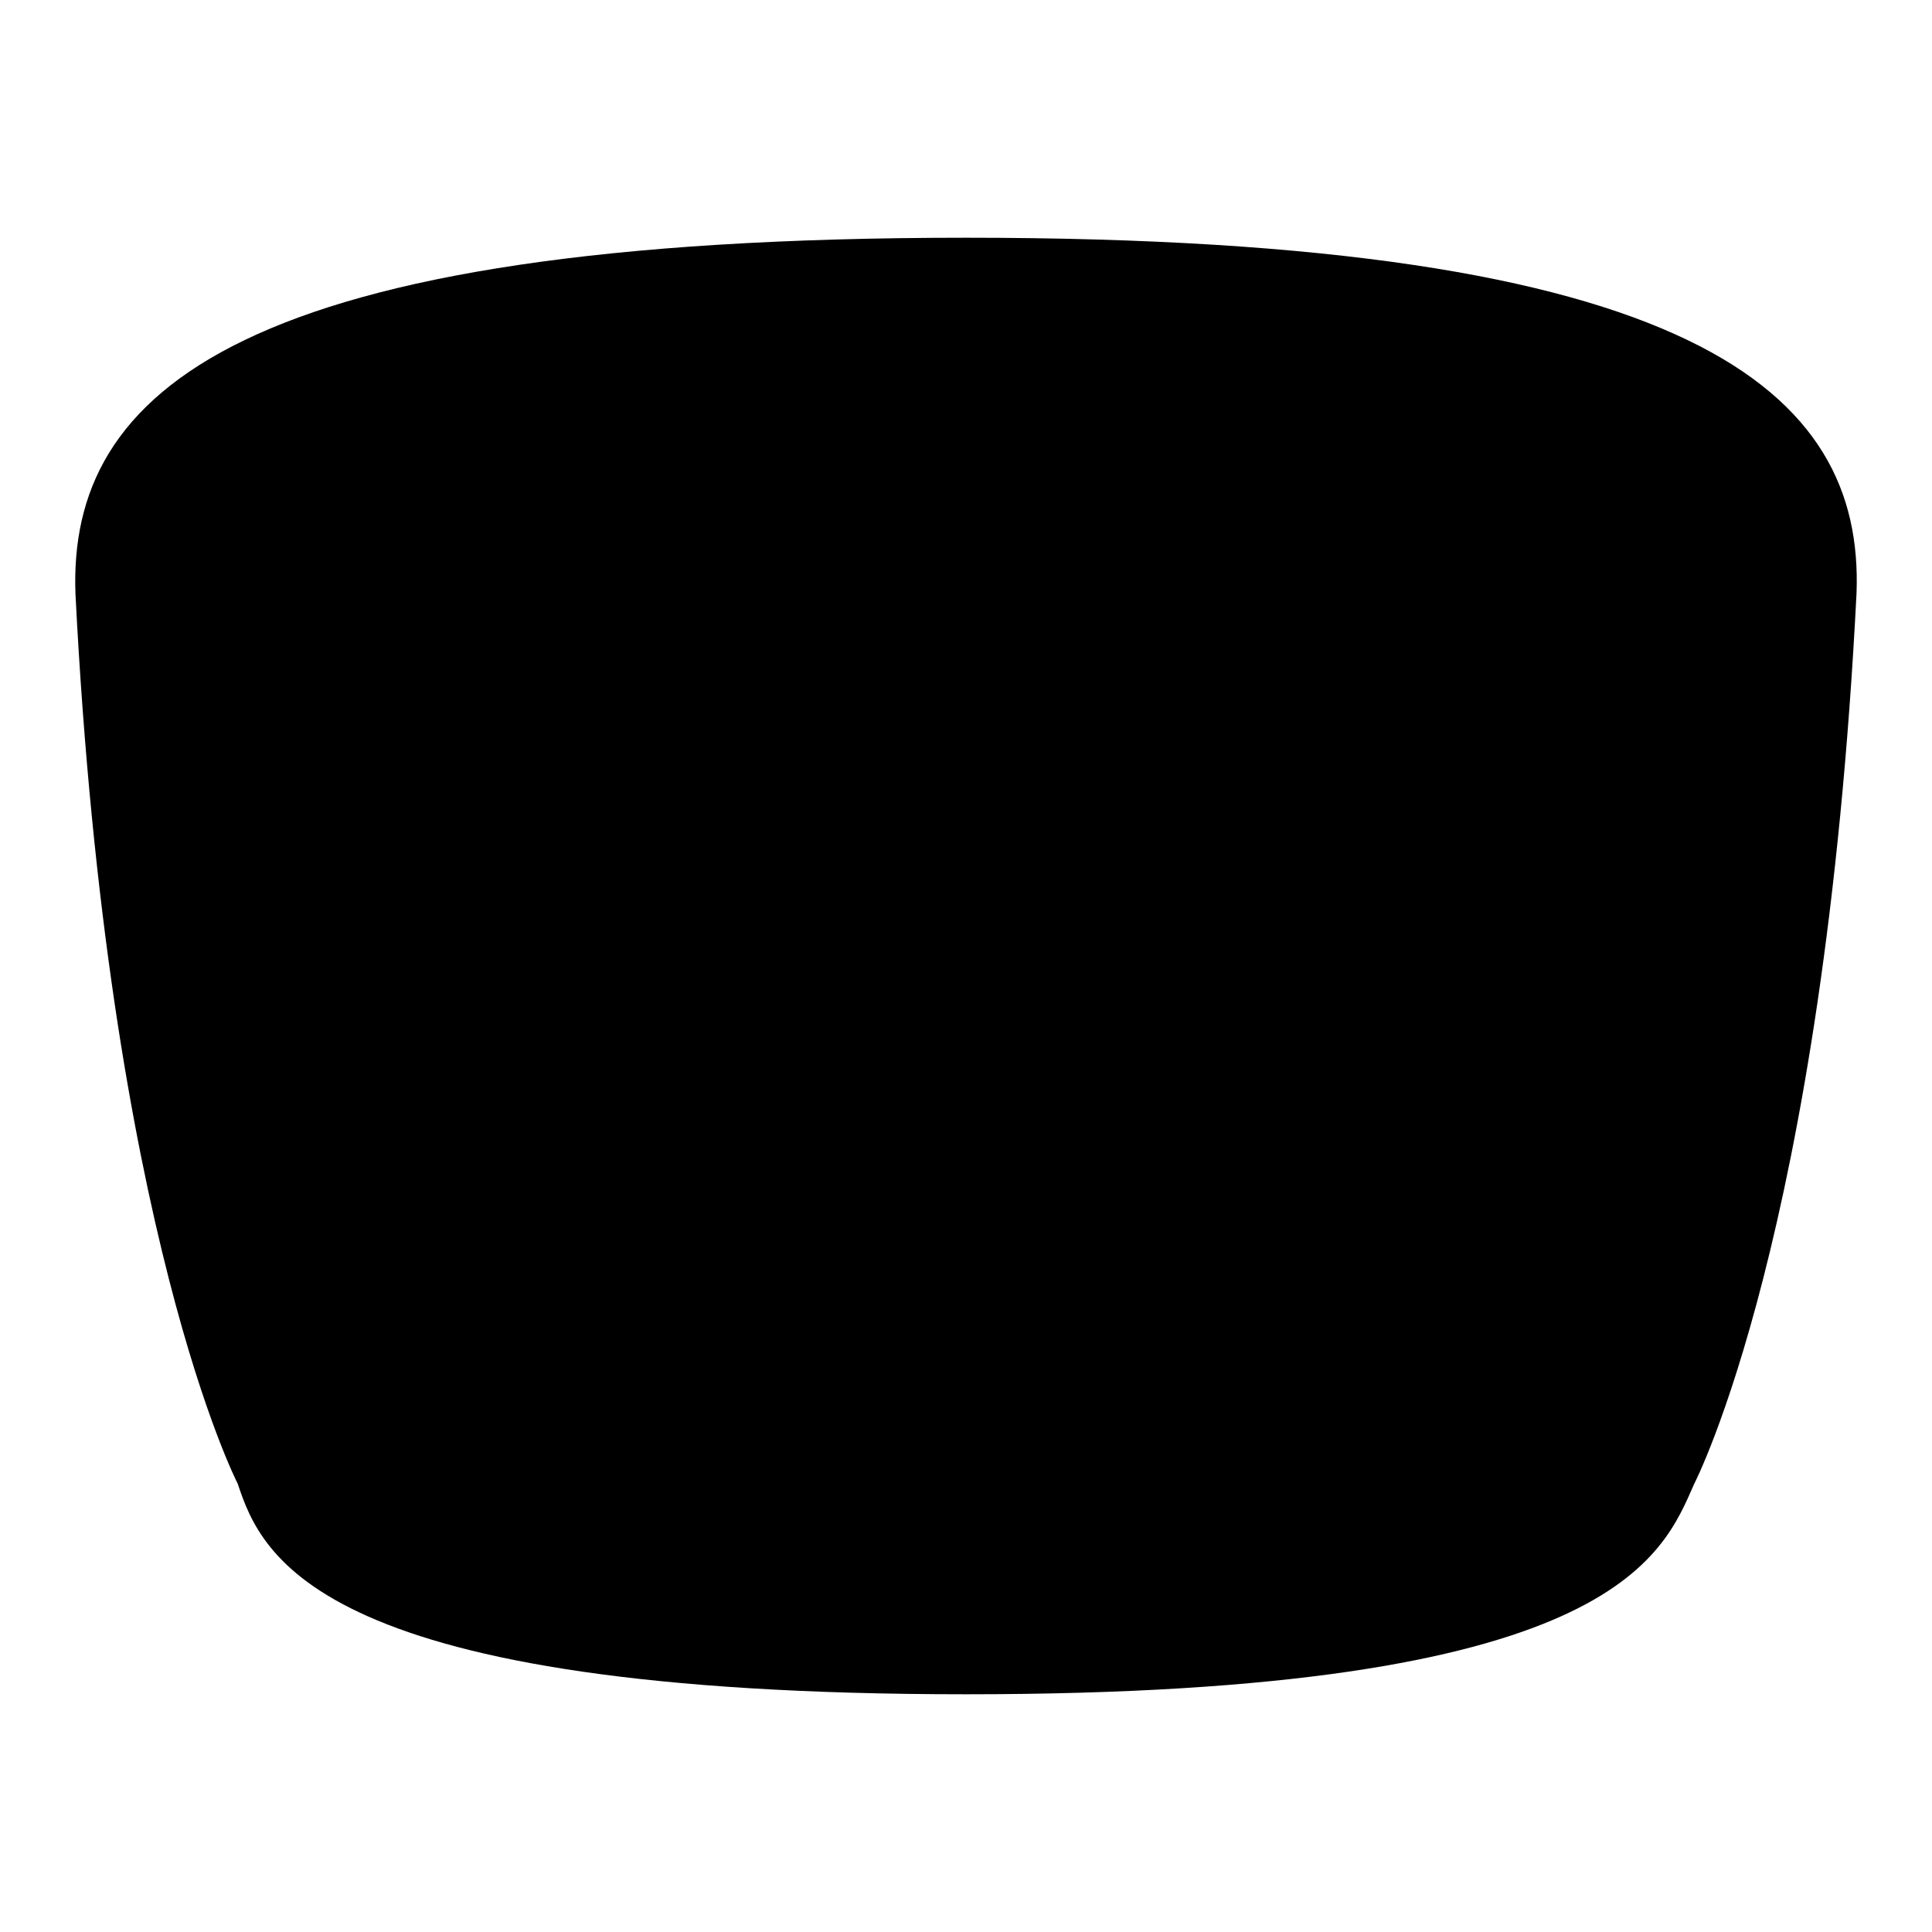 <?xml version="1.0" encoding="utf-8"?>
<!-- Svg Vector Icons : http://www.onlinewebfonts.com/icon -->
<!DOCTYPE svg PUBLIC "-//W3C//DTD SVG 1.1//EN" "http://www.w3.org/Graphics/SVG/1.1/DTD/svg11.dtd">
<svg version="1.1" xmlns="http://www.w3.org/2000/svg" xmlns:xlink="http://www.w3.org/1999/xlink" x="0px" y="0px" viewBox="0 0 256 256" enable-background="new 0 0 256 256" xml:space="preserve">
<g><g><path fill="#000000" d="M128,31.5C31.5,31.5,9,51.9,10,78.7c4.3,84.7,21.5,117.9,21.5,117.9c3.2,9.7,10.7,27.9,96.5,27.9s92.2-18.2,96.5-27.9c0,0,17.2-33.2,21.5-118C247,51.9,224.5,31.5,128,31.5z"/><path fill="#000000" d="M128,63.7c-62.2,0-77.2,12.9-75.1,42.9c4.3,52.5,8.6,63.3,9.7,67.6c3.2,10.7,11.8,18.2,64.3,18.2c53.6,0,61.1-7.5,64.3-18.2c2.1-4.3,5.4-15,9.7-67.6C205.2,76.5,190.2,63.7,128,63.7z M138.7,170.9h-21.5v-21.5h21.5V170.9z M170.9,170.9h-21.5v-21.5h21.5V170.9z M106.5,170.9H85.1v-21.5h21.5V170.9z"/></g></g>
</svg>